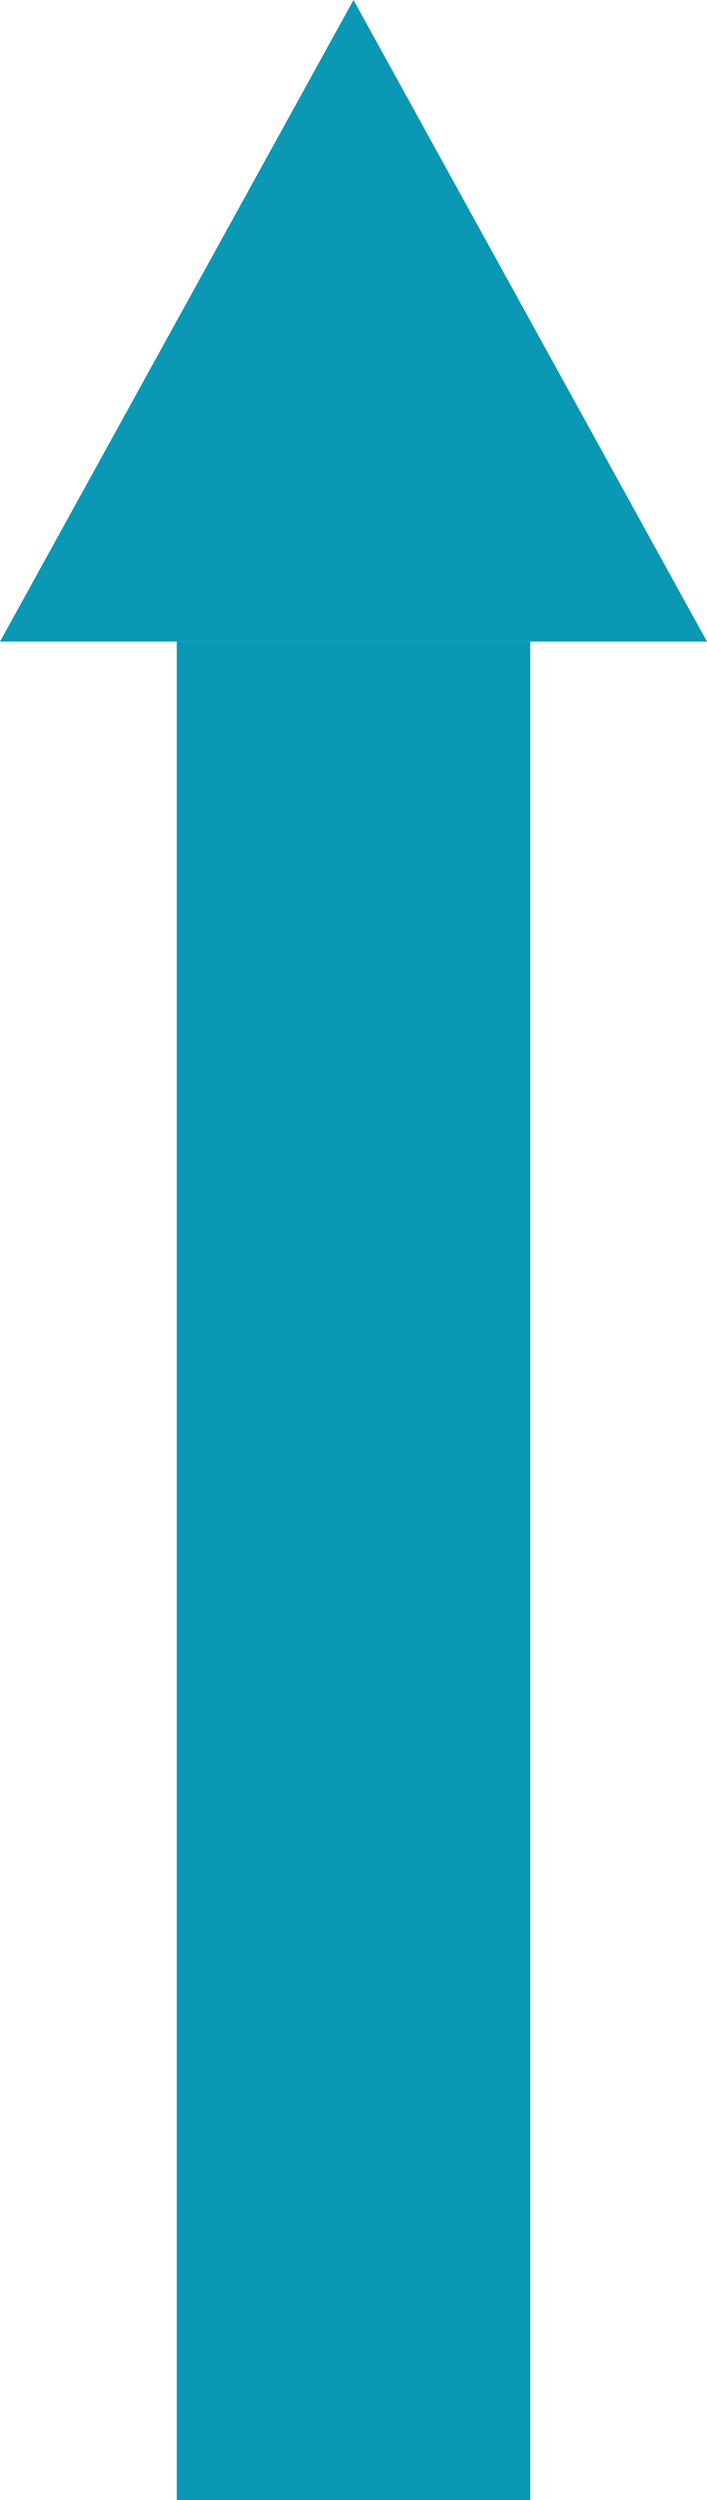 <svg xmlns="http://www.w3.org/2000/svg" width="32" height="113" viewBox="0 0 32 113"><defs><style>.a{fill:#0a98b5;}</style></defs><g transform="translate(-590 -440)"><path class="a" d="M16,0,32,29H0Z" transform="translate(590 440)"/><rect class="a" width="16" height="84" transform="translate(598 469)"/></g></svg>